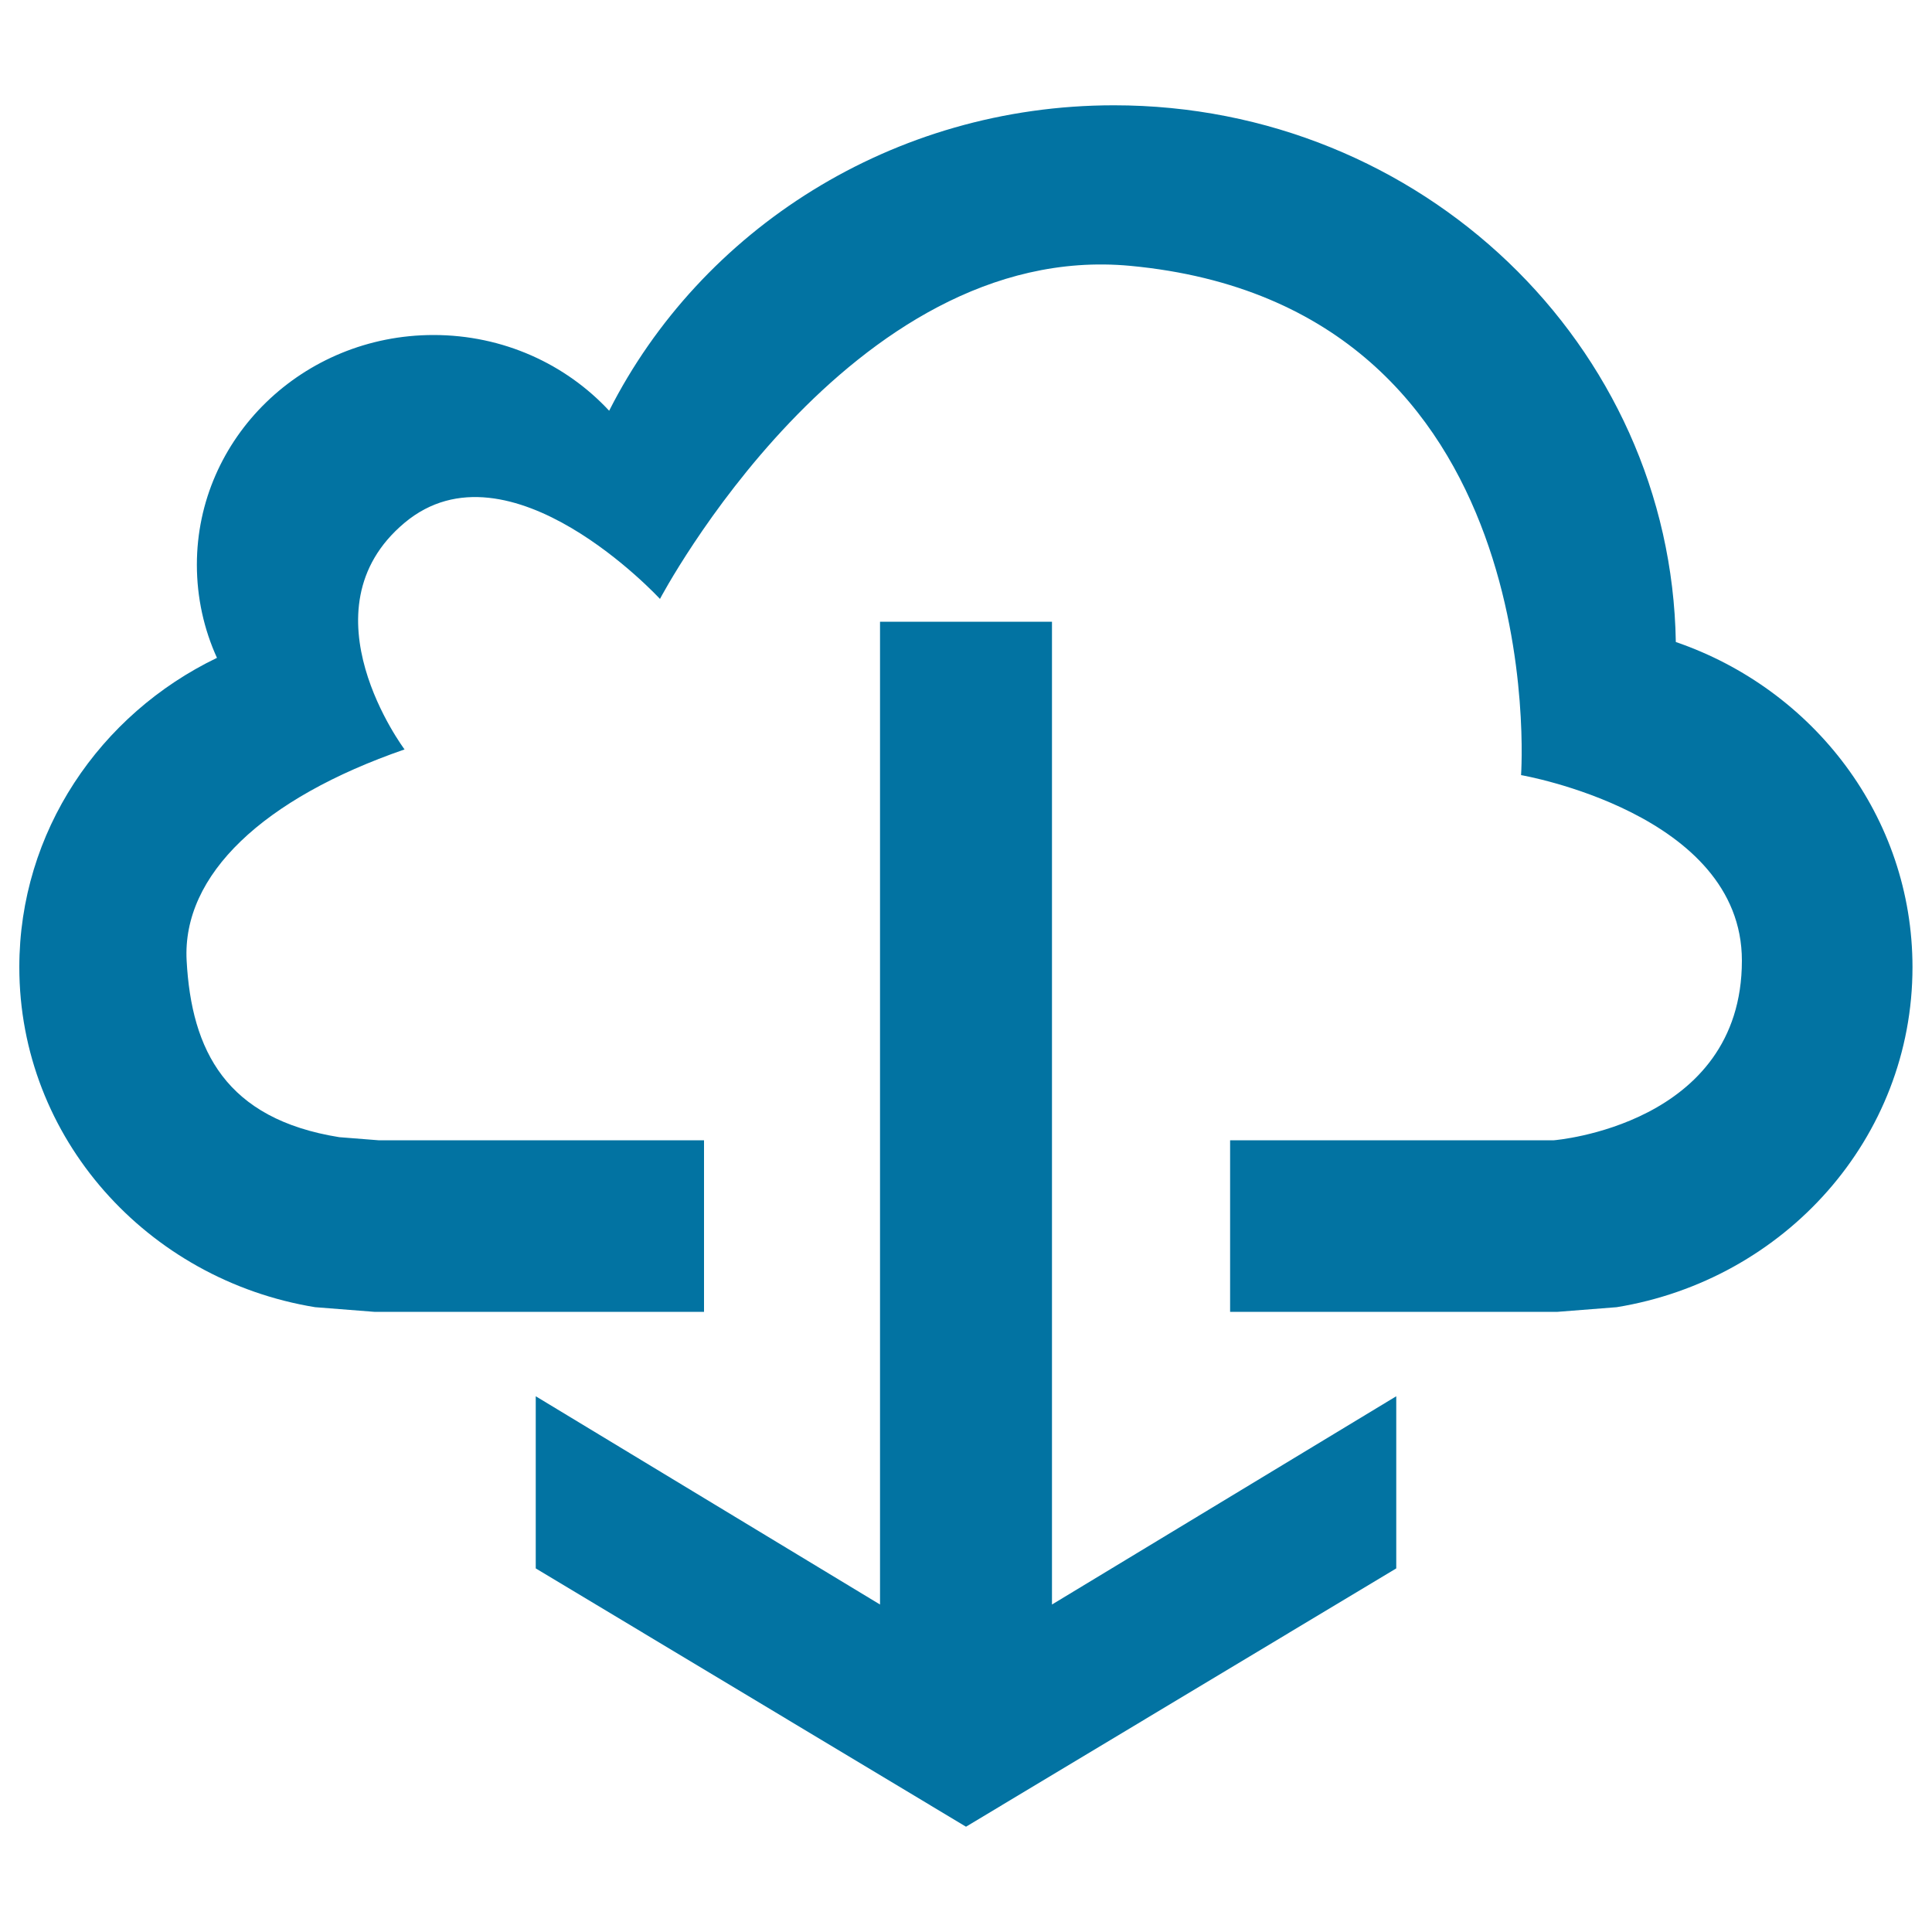 <svg xmlns="http://www.w3.org/2000/svg" viewBox="0 0 1000 1000" style="fill:#0273a2">
<title>Download SVG icon</title>
<g><g><path d="M10,500.6c0,88.4,66.2,161.8,153.1,176l30.6,2.4h170.7v-88.8H195.9l-20.3-1.6c-58.7-9.4-76.5-44.9-79-91.4c-2.4-44.4,39.6-84,112.8-109.3c0,0-54.1-72,0-117.3c54.1-45.3,132.2,39.4,132.2,39.4s97.9-186,243.4-172.4c219.6,20.6,202.3,263.6,202.3,263.6s114.3,19.6,114.3,96c0,85.3-97.3,93-97.3,93H636.7V679h169.5l30.6-2.4c87-14.2,153.1-87.5,153.1-176c0-77.7-51.1-143.8-122.5-168.3C864.9,178.5,735.6,54.5,576.6,54.5c-114.7,0-213.9,64.5-261.3,158.1c-22.4-24.1-54.8-39.2-90.9-39.2c-67.7,0-122.5,53.3-122.5,118.9c0,17.1,3.7,33.5,10.4,48.2C51.7,369.7,10,430.5,10,500.6z"/><polygon points="455.5,321.8 455.5,830.5 277.3,722.7 277.3,811.8 500,945.5 722.7,811.8 722.7,722.7 544.5,830.5 544.5,321.8 "/></g></g>
</svg>